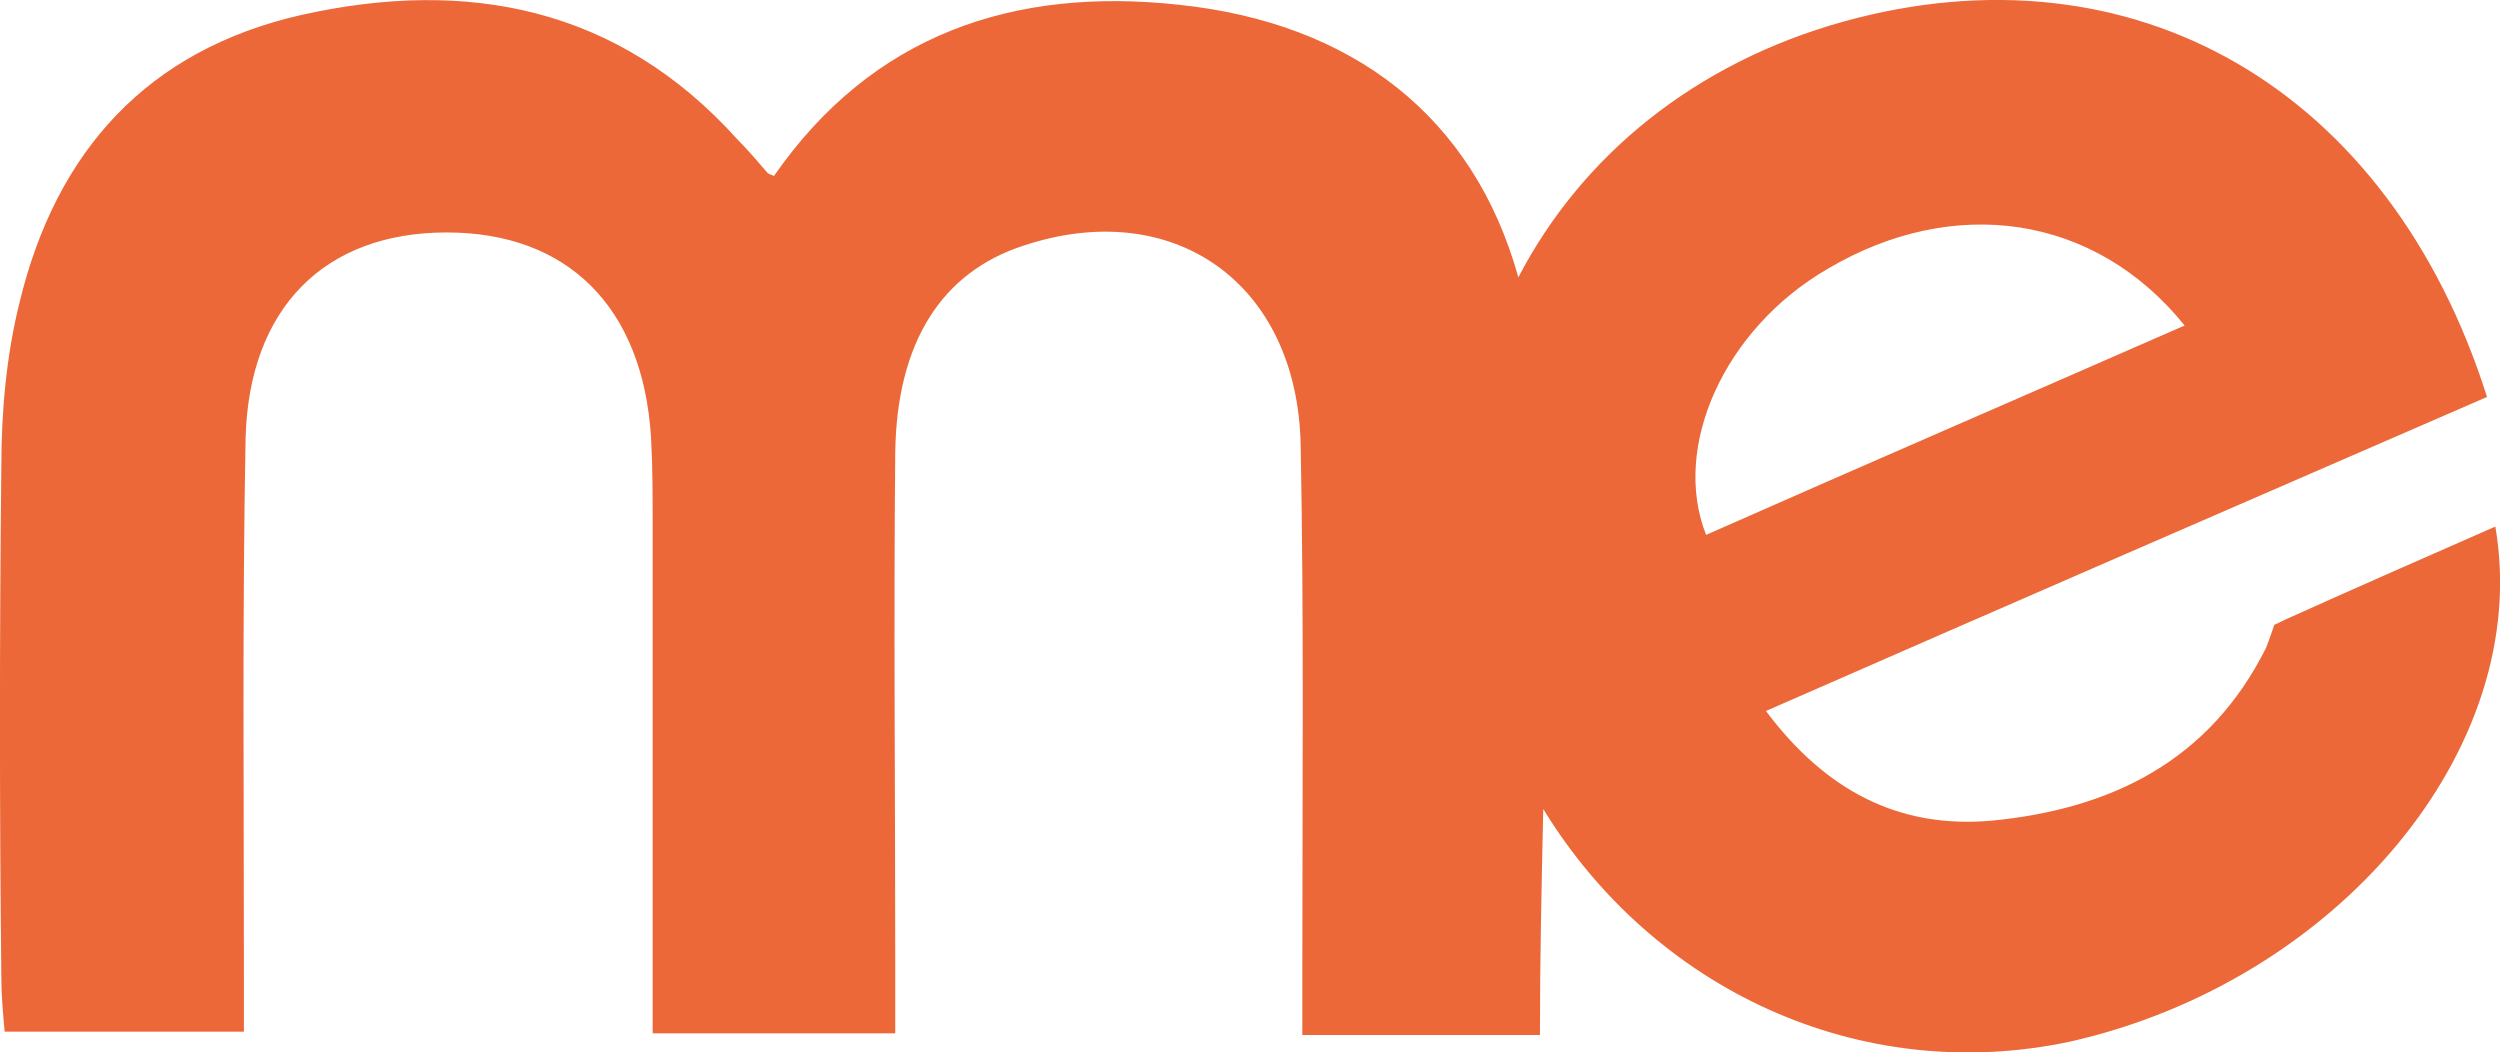 <?xml version="1.0" encoding="UTF-8"?> <svg xmlns="http://www.w3.org/2000/svg" id="Ebene_2" viewBox="0 0 150.46 63.34"><defs><style>.cls-1{fill:#ec6839;}</style></defs><g id="Ebene_1-2"><path class="cls-1" d="M150.18,31.69c-4.1,1.8-8.2,3.6-12.2,5.4-.5.2-1,.5-1.1.5,0,0-.3.9-.5,1.4-3.4,6.8-9.3,9.7-16.5,10.4-5.6.5-10-1.8-13.6-6.6,14.6-6.4,28.9-12.6,43.4-18.9-5.9-18.6-21.3-27.4-38.7-22.6-9,2.5-15.8,8.1-19.6,15.4-2.7-9.7-10-15.3-20.4-16.4-10-1.1-18.5,1.8-24.4,10.3-.2-.1-.3-.1-.4-.2-.6-.7-1.2-1.4-1.8-2C37.18.39,28.08-1.31,18.18.89,8.88,2.99,3.38,9.09,1.18,18.19.38,21.39.08,24.79.08,28.09-.03,38.29-.03,48.59.08,58.79c0,1.1.1,2.2.2,3.3h14.4v-3.5c0-10.7-.1-21.5.1-32.2.2-7.9,4.8-12.4,12.1-12.4s11.8,4.5,12.3,12.3c.1,1.8.1,3.6.1,5.4v30.5h14.6v-4.3c0-10.2-.1-20.5,0-30.7.1-6.6,2.8-10.8,7.7-12.4,9-3,16.5,2.2,16.7,12,.2,10.5.1,21,.1,31.5v4h14.3c0-4.6.1-9.1.2-13.6,6.6,10.8,19,16.7,31.7,14,16-3.6,27.9-17.6,25.6-31ZM109.98,16.19c7.6-4.5,16.1-3.3,21.5,3.4-9.8,4.3-19.3,8.4-28.8,12.6-2.1-5.3,1.1-12.4,7.3-16Z"></path></g></svg> 